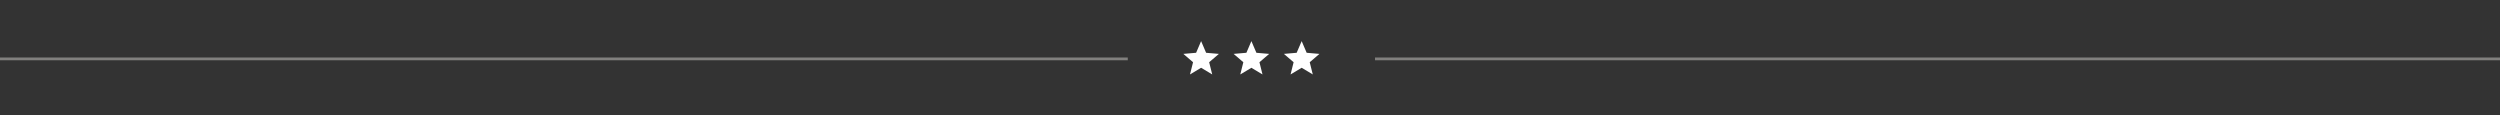 <?xml version="1.0" encoding="utf-8"?>
<!-- Generator: Adobe Illustrator 21.1.0, SVG Export Plug-In . SVG Version: 6.00 Build 0)  -->
<svg version="1.1" id="Livello_1" xmlns="http://www.w3.org/2000/svg" xmlns:xlink="http://www.w3.org/1999/xlink" x="0px" y="0px"
	 viewBox="0 0 900 41.5" style="enable-background:new 0 0 900 41.5;" xml:space="preserve">
<rect x="0" y="0" width="900" height="41.5" fill="#333333" stroke="none"/>
<style type="text/css">
	.st0{fill:#FFFFFF;}
	.st1{opacity:0.4;fill:#F5F2ED;}
</style>
<path id="Forma_4" class="st0" d="M432.4,24.4l4,2.4l-1.1-4.4l3.5-3l-4.6-0.4l-1.8-4.2l-1.8,4.2l-4.6,0.4l3.5,3l-1.1,4.4L432.4,24.4
	z M450.5,24.4l4,2.4l-1.1-4.4l3.5-3l-4.6-0.4l-1.8-4.2l-1.8,4.2l-4.6,0.4l3.5,3l-1.1,4.4L450.5,24.4z M468.6,24.4l4,2.4l-1.1-4.4
	l3.5-3l-4.6-0.4l-1.8-4.2l-1.8,4.2l-4.6,0.4l3.5,3l-1.1,4.4L468.6,24.4z"/>
<rect id="Rettangolo_24" y="20.7" class="st1" width="406" height="1"/>
<rect id="Rettangolo_24_copia_2" x="495" y="20.7" class="st1" width="405" height="1"/>
</svg>
